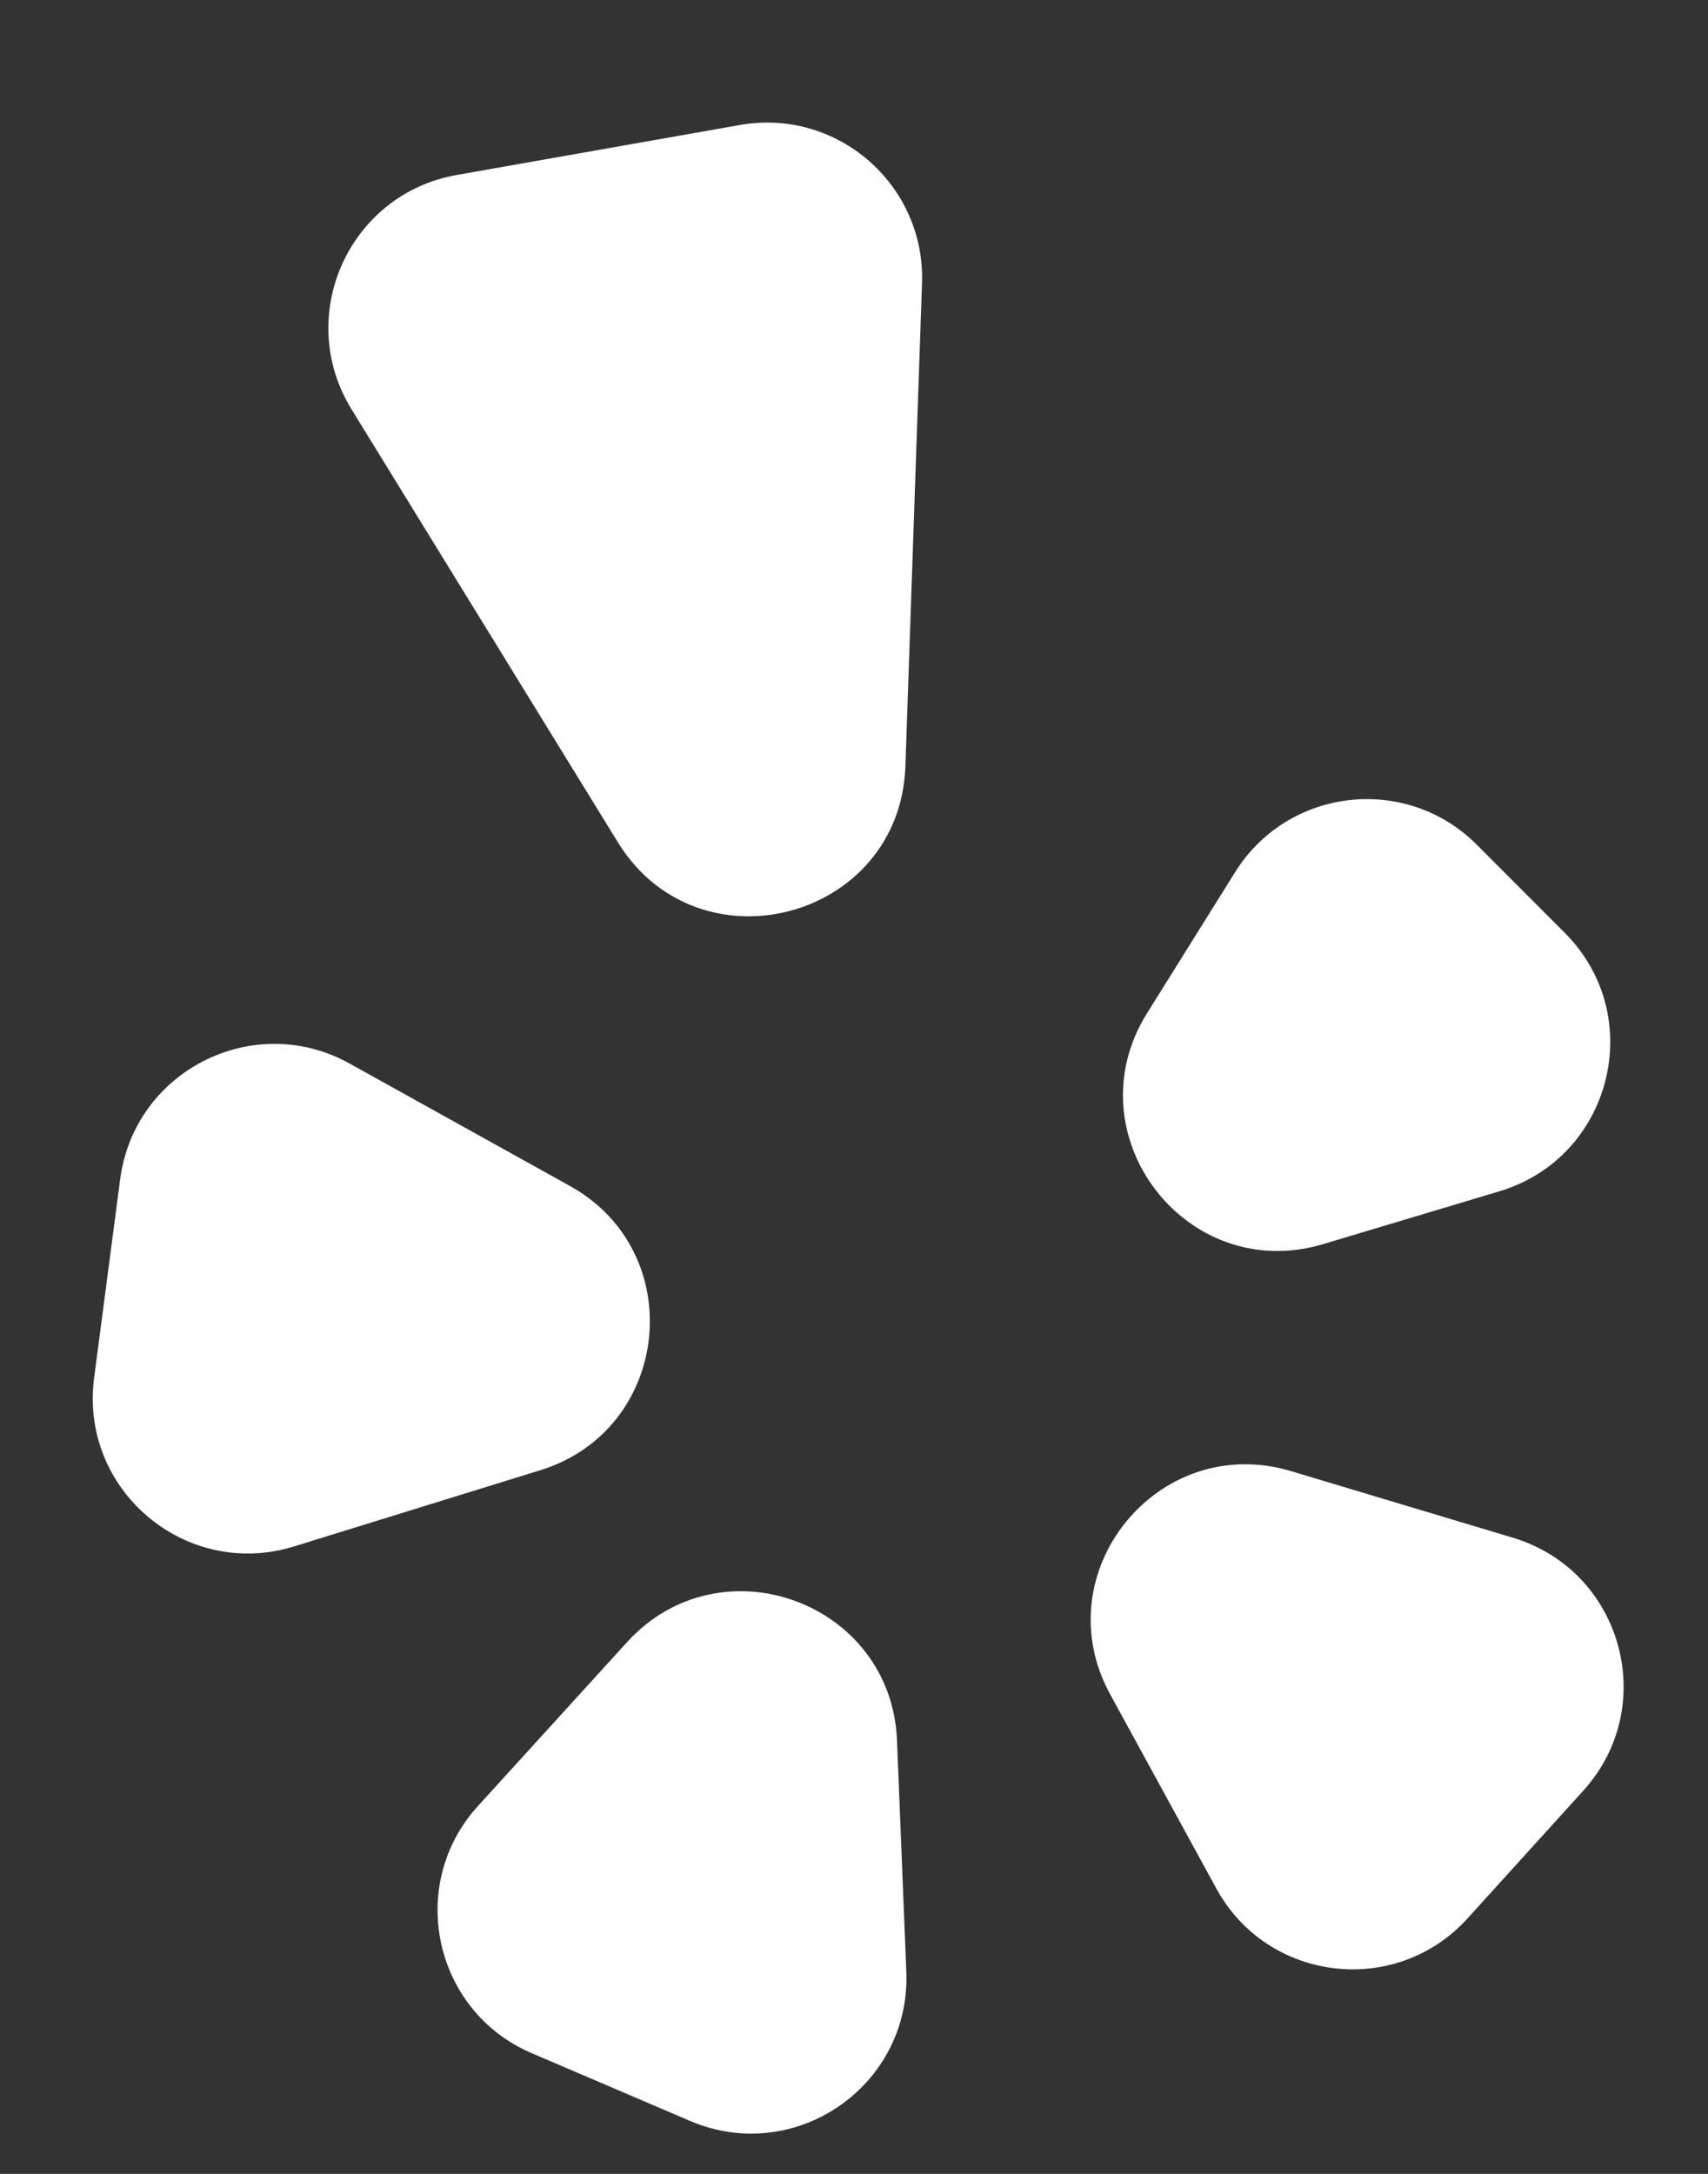 <svg width="11" height="14" viewBox="0 0 11 14" fill="none" xmlns="http://www.w3.org/2000/svg">
<rect x="0" y="0" width="11" height="14" fill="#333333" stroke="none"/>
<path d="M4.038 10.576C4.64 9.915 5.741 10.316 5.777 11.209L5.837 12.699C5.866 13.434 5.12 13.948 4.444 13.659L3.425 13.223C2.792 12.952 2.616 12.138 3.079 11.63L4.038 10.576ZM7.15 10.912C6.721 10.128 7.458 9.218 8.314 9.474L9.743 9.903C10.447 10.114 10.691 10.987 10.197 11.532L9.452 12.354C8.99 12.864 8.164 12.766 7.834 12.163L7.15 10.912ZM0.774 7.594C0.866 6.894 1.634 6.507 2.251 6.849L3.671 7.638C4.44 8.065 4.322 9.207 3.481 9.468L1.894 9.959C1.198 10.175 0.512 9.597 0.606 8.875L0.774 7.594ZM7.955 5.616C8.296 5.071 9.055 4.985 9.51 5.439L10.077 6.007C10.612 6.542 10.382 7.454 9.657 7.672L8.522 8.012C7.639 8.277 6.899 7.306 7.388 6.524L7.955 5.616ZM4.765 0.805C5.391 0.694 5.96 1.189 5.938 1.824L5.831 4.934C5.797 5.924 4.498 6.267 3.979 5.424L2.264 2.636C1.894 2.035 2.246 1.25 2.941 1.127L4.765 0.805Z" fill="white"/>
</svg>
